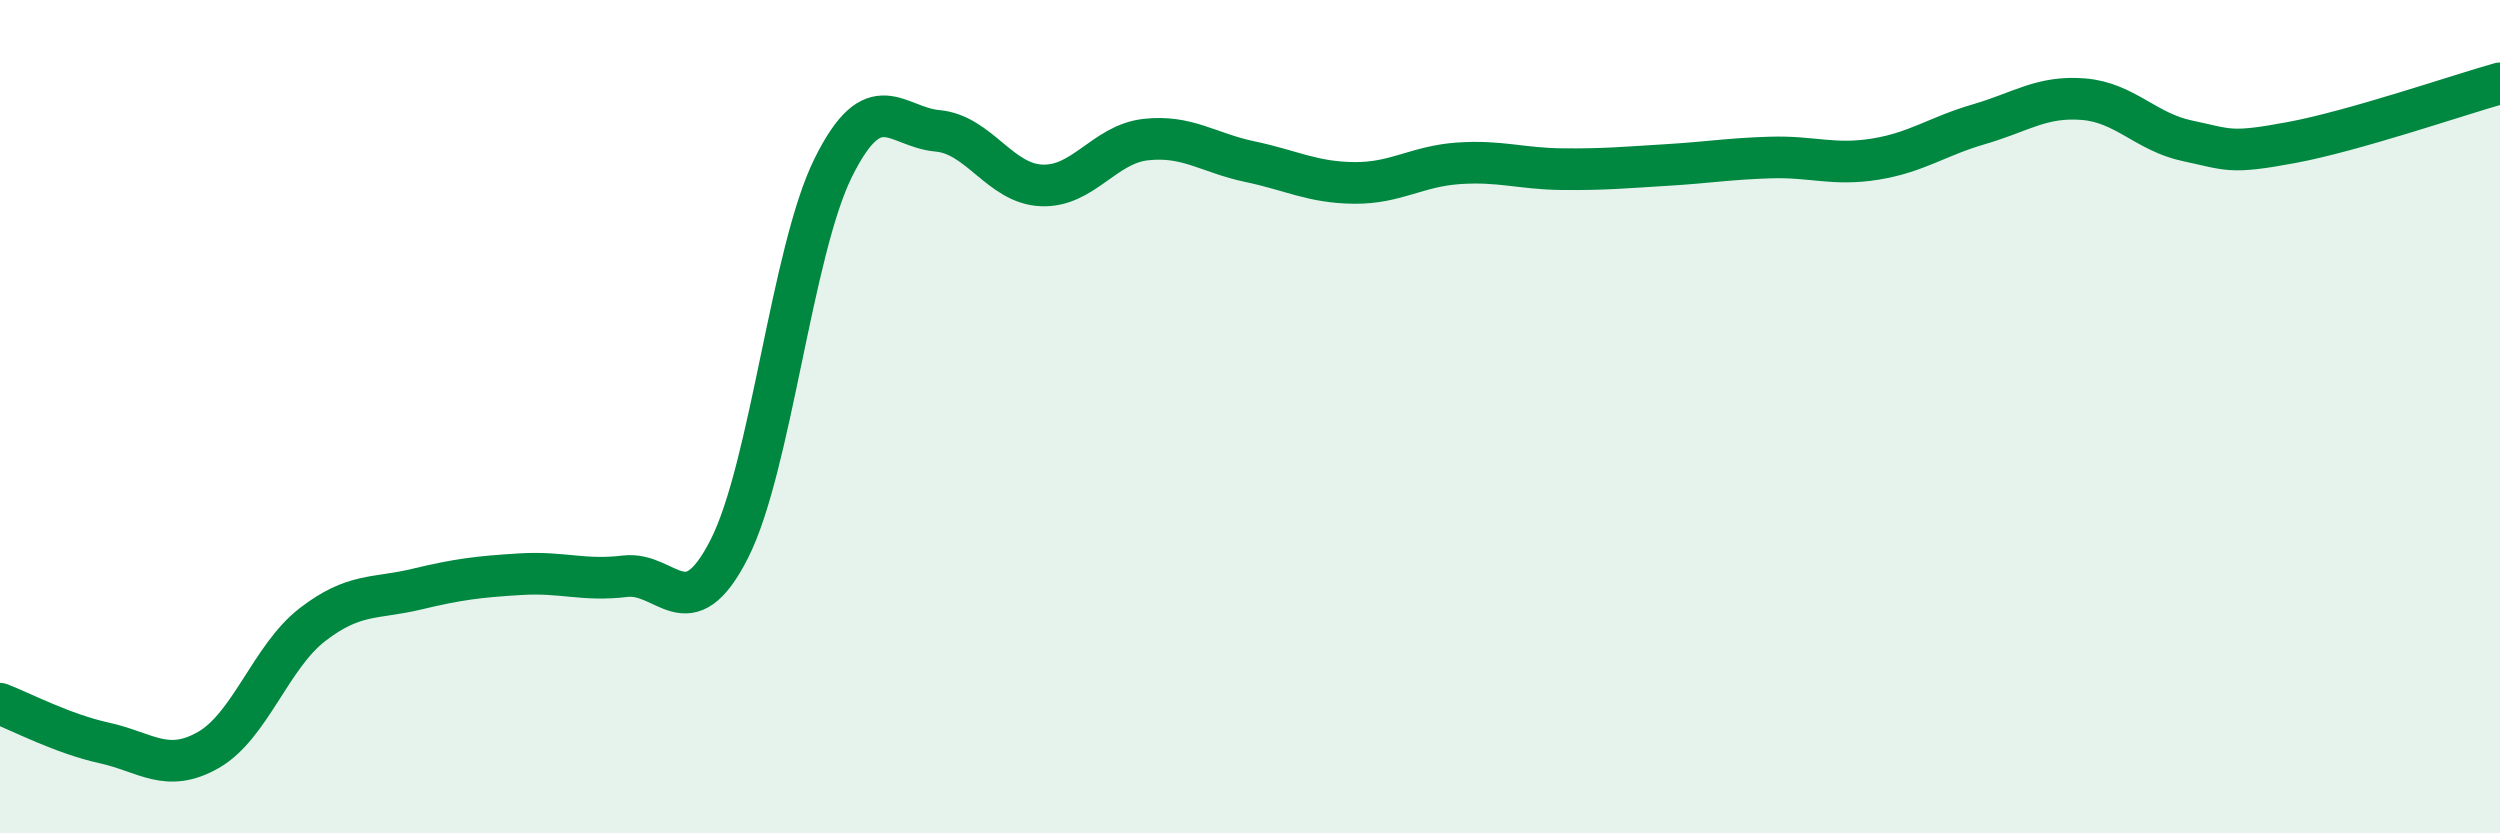 
    <svg width="60" height="20" viewBox="0 0 60 20" xmlns="http://www.w3.org/2000/svg">
      <path
        d="M 0,16.89 C 0.5,17.08 1.5,17.61 2.5,17.83 C 3.5,18.05 4,18.57 5,18 C 6,17.43 6.5,15.76 7.5,14.99 C 8.5,14.22 9,14.38 10,14.14 C 11,13.9 11.5,13.84 12.5,13.78 C 13.5,13.72 14,13.95 15,13.83 C 16,13.71 16.5,15.14 17.5,13.18 C 18.5,11.22 19,6.03 20,4.02 C 21,2.01 21.5,3.05 22.5,3.14 C 23.5,3.23 24,4.41 25,4.45 C 26,4.49 26.5,3.46 27.5,3.35 C 28.5,3.24 29,3.67 30,3.88 C 31,4.09 31.5,4.38 32.5,4.39 C 33.5,4.4 34,3.99 35,3.92 C 36,3.85 36.5,4.05 37.5,4.06 C 38.5,4.07 39,4.02 40,3.96 C 41,3.9 41.5,3.81 42.5,3.78 C 43.5,3.75 44,3.98 45,3.82 C 46,3.66 46.5,3.27 47.5,2.98 C 48.5,2.69 49,2.3 50,2.38 C 51,2.46 51.5,3.17 52.5,3.38 C 53.5,3.59 53.5,3.7 55,3.42 C 56.5,3.14 59,2.28 60,2L60 20L0 20Z"
        fill="#008740"
        opacity="0.1"
        stroke-linecap="round"
        stroke-linejoin="round"
      />
      <path
        d="M 0,16.89 C 0.5,17.08 1.5,17.61 2.5,17.83 C 3.5,18.05 4,18.57 5,18 C 6,17.43 6.5,15.76 7.5,14.99 C 8.5,14.22 9,14.38 10,14.14 C 11,13.9 11.5,13.84 12.5,13.78 C 13.5,13.72 14,13.95 15,13.83 C 16,13.71 16.5,15.14 17.5,13.18 C 18.5,11.22 19,6.03 20,4.02 C 21,2.01 21.5,3.05 22.5,3.14 C 23.5,3.23 24,4.41 25,4.45 C 26,4.49 26.5,3.46 27.5,3.35 C 28.5,3.24 29,3.67 30,3.88 C 31,4.09 31.5,4.38 32.5,4.39 C 33.5,4.4 34,3.99 35,3.92 C 36,3.85 36.5,4.05 37.5,4.06 C 38.5,4.07 39,4.02 40,3.96 C 41,3.9 41.5,3.81 42.5,3.78 C 43.5,3.75 44,3.98 45,3.82 C 46,3.66 46.5,3.27 47.5,2.98 C 48.5,2.69 49,2.3 50,2.38 C 51,2.46 51.5,3.17 52.5,3.38 C 53.5,3.59 53.5,3.7 55,3.42 C 56.5,3.14 59,2.28 60,2"
        stroke="#008740"
        stroke-width="1"
        fill="none"
        stroke-linecap="round"
        stroke-linejoin="round"
      />
    </svg>
  